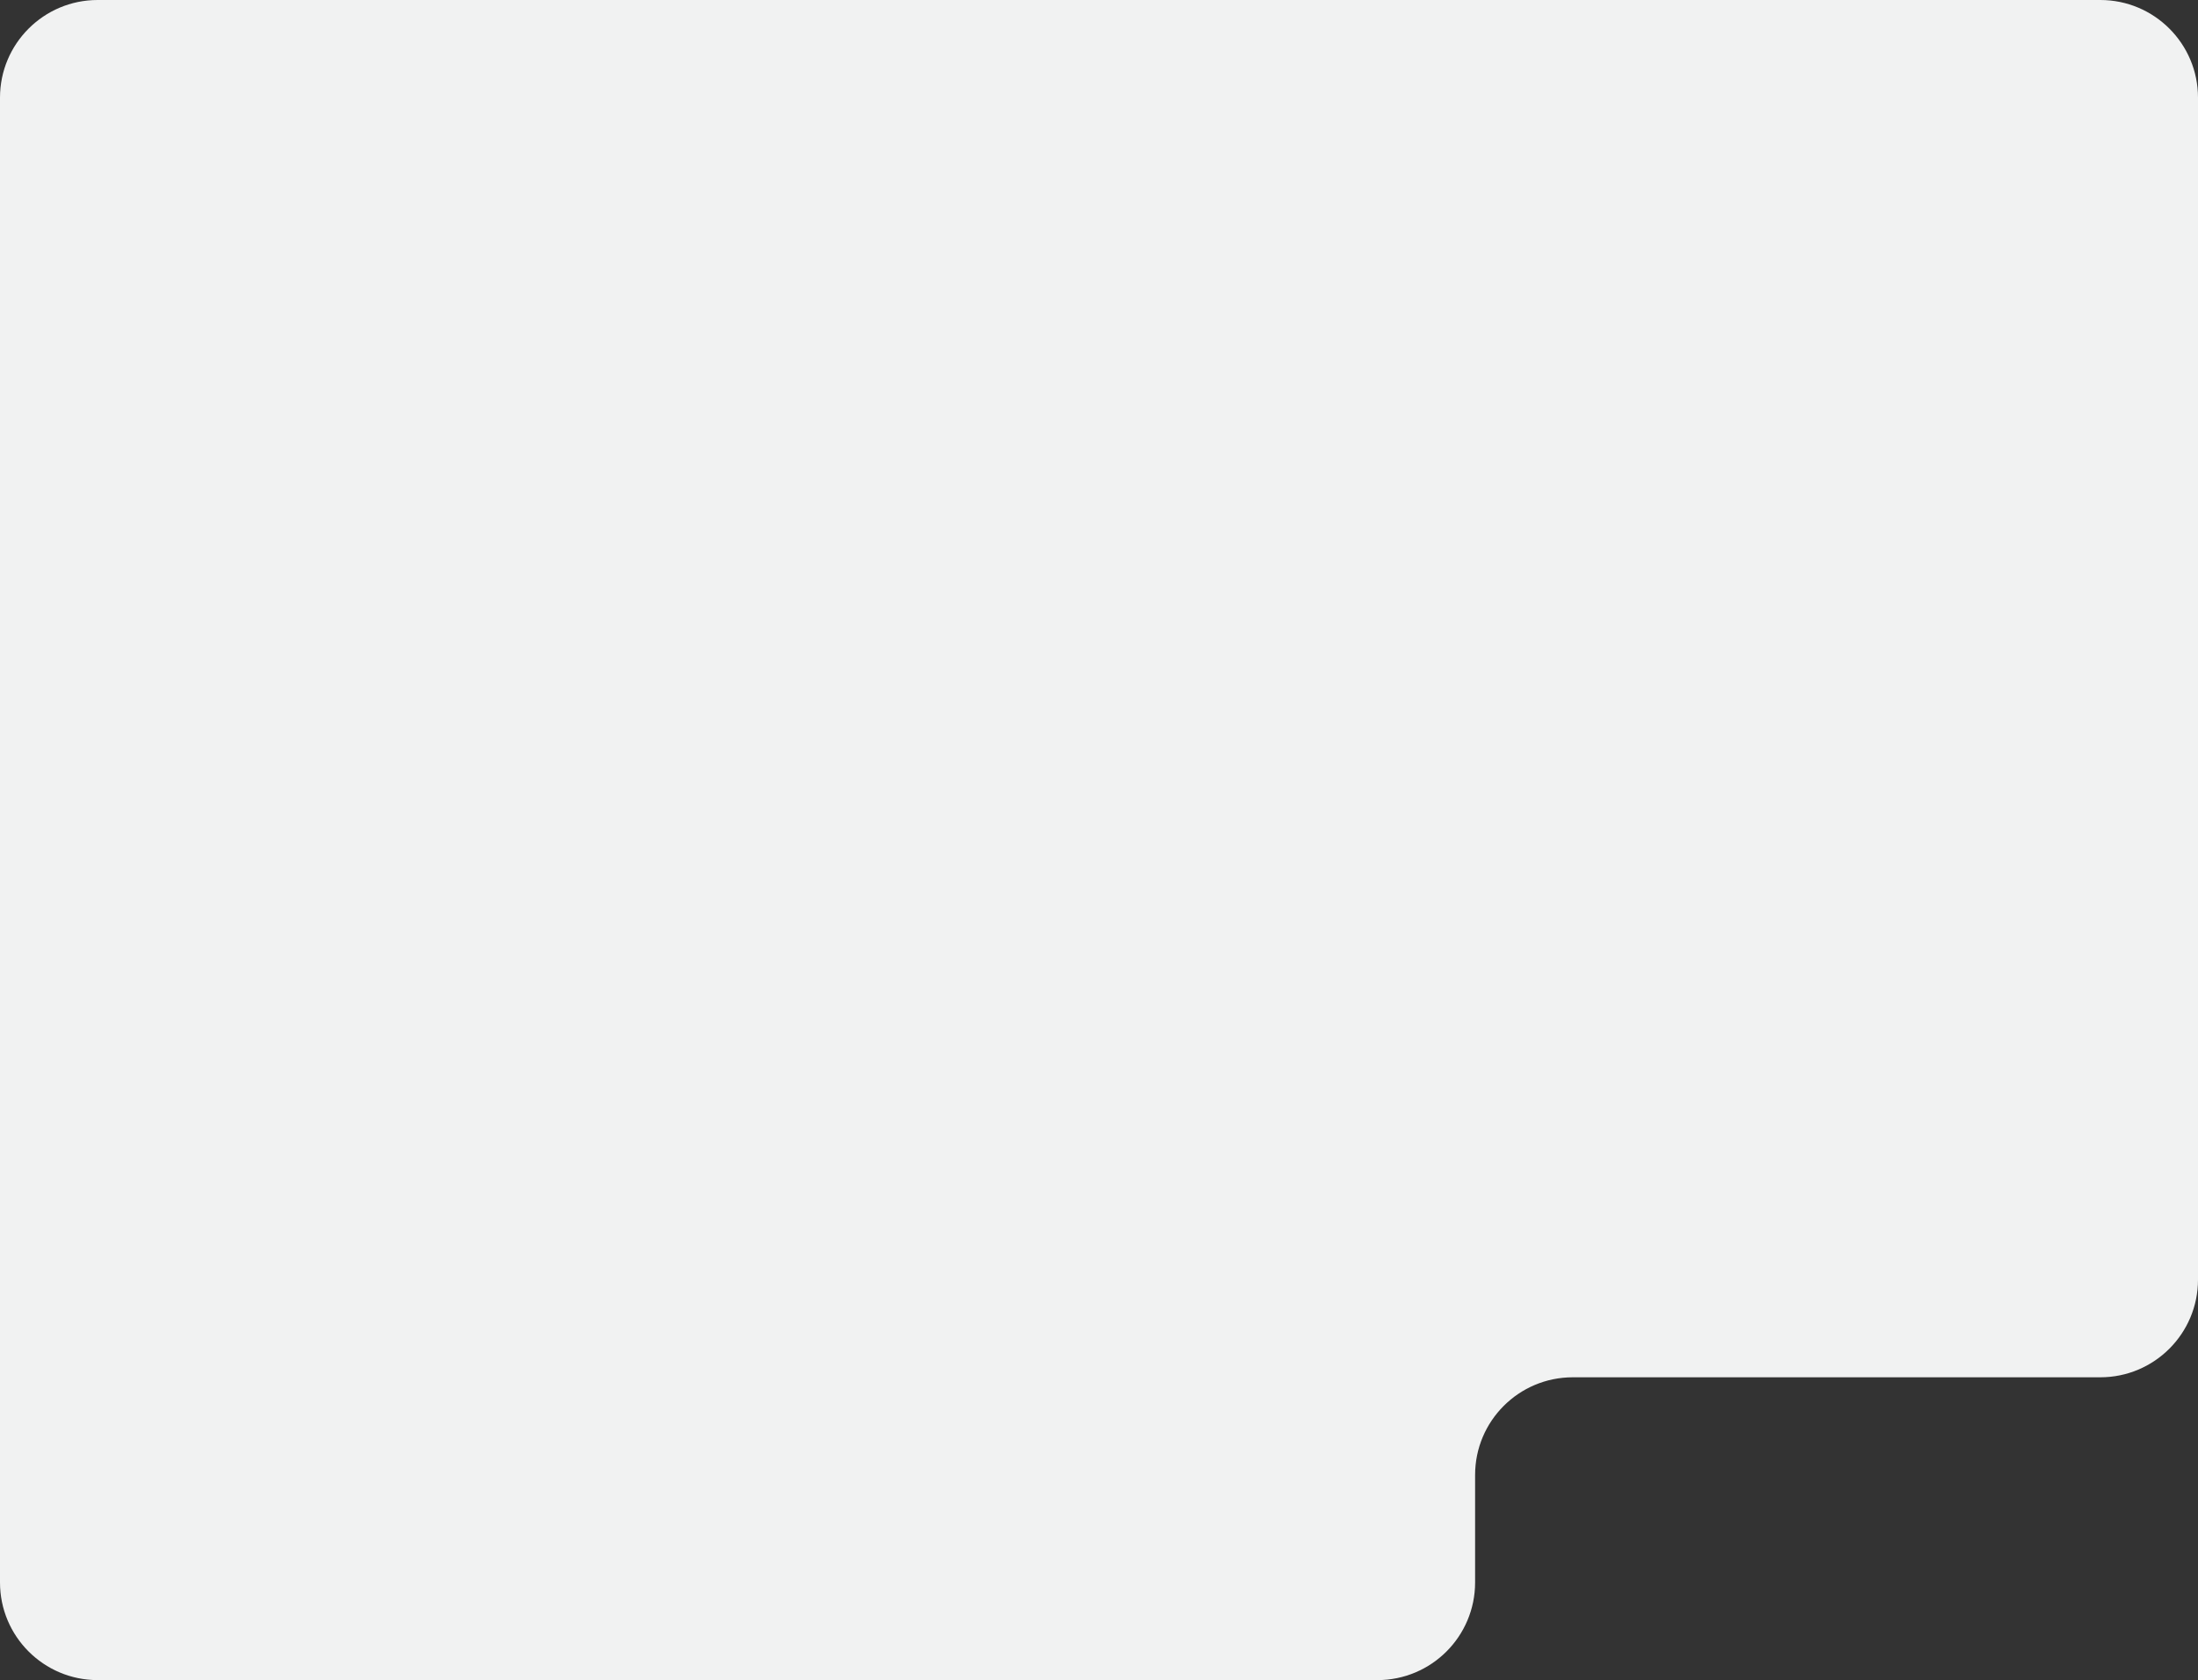 <?xml version="1.0" encoding="UTF-8"?> <svg xmlns="http://www.w3.org/2000/svg" width="225" height="172" viewBox="0 0 225 172" fill="none"><rect x="0" y="0" width="225" height="172" fill="#333333" stroke="none"/><path fill-rule="evenodd" clip-rule="evenodd" d="M10 0C4.477 0 0 4.477 0 10V162C0 167.523 4.477 172 10 172H141C146.523 172 151 167.523 151 162V151C151 145.477 155.477 141 161 141H215C220.523 141 225 136.523 225 131V10C225 4.477 220.523 0 215 0H10Z" fill="#F1F2F2"></path></svg> 